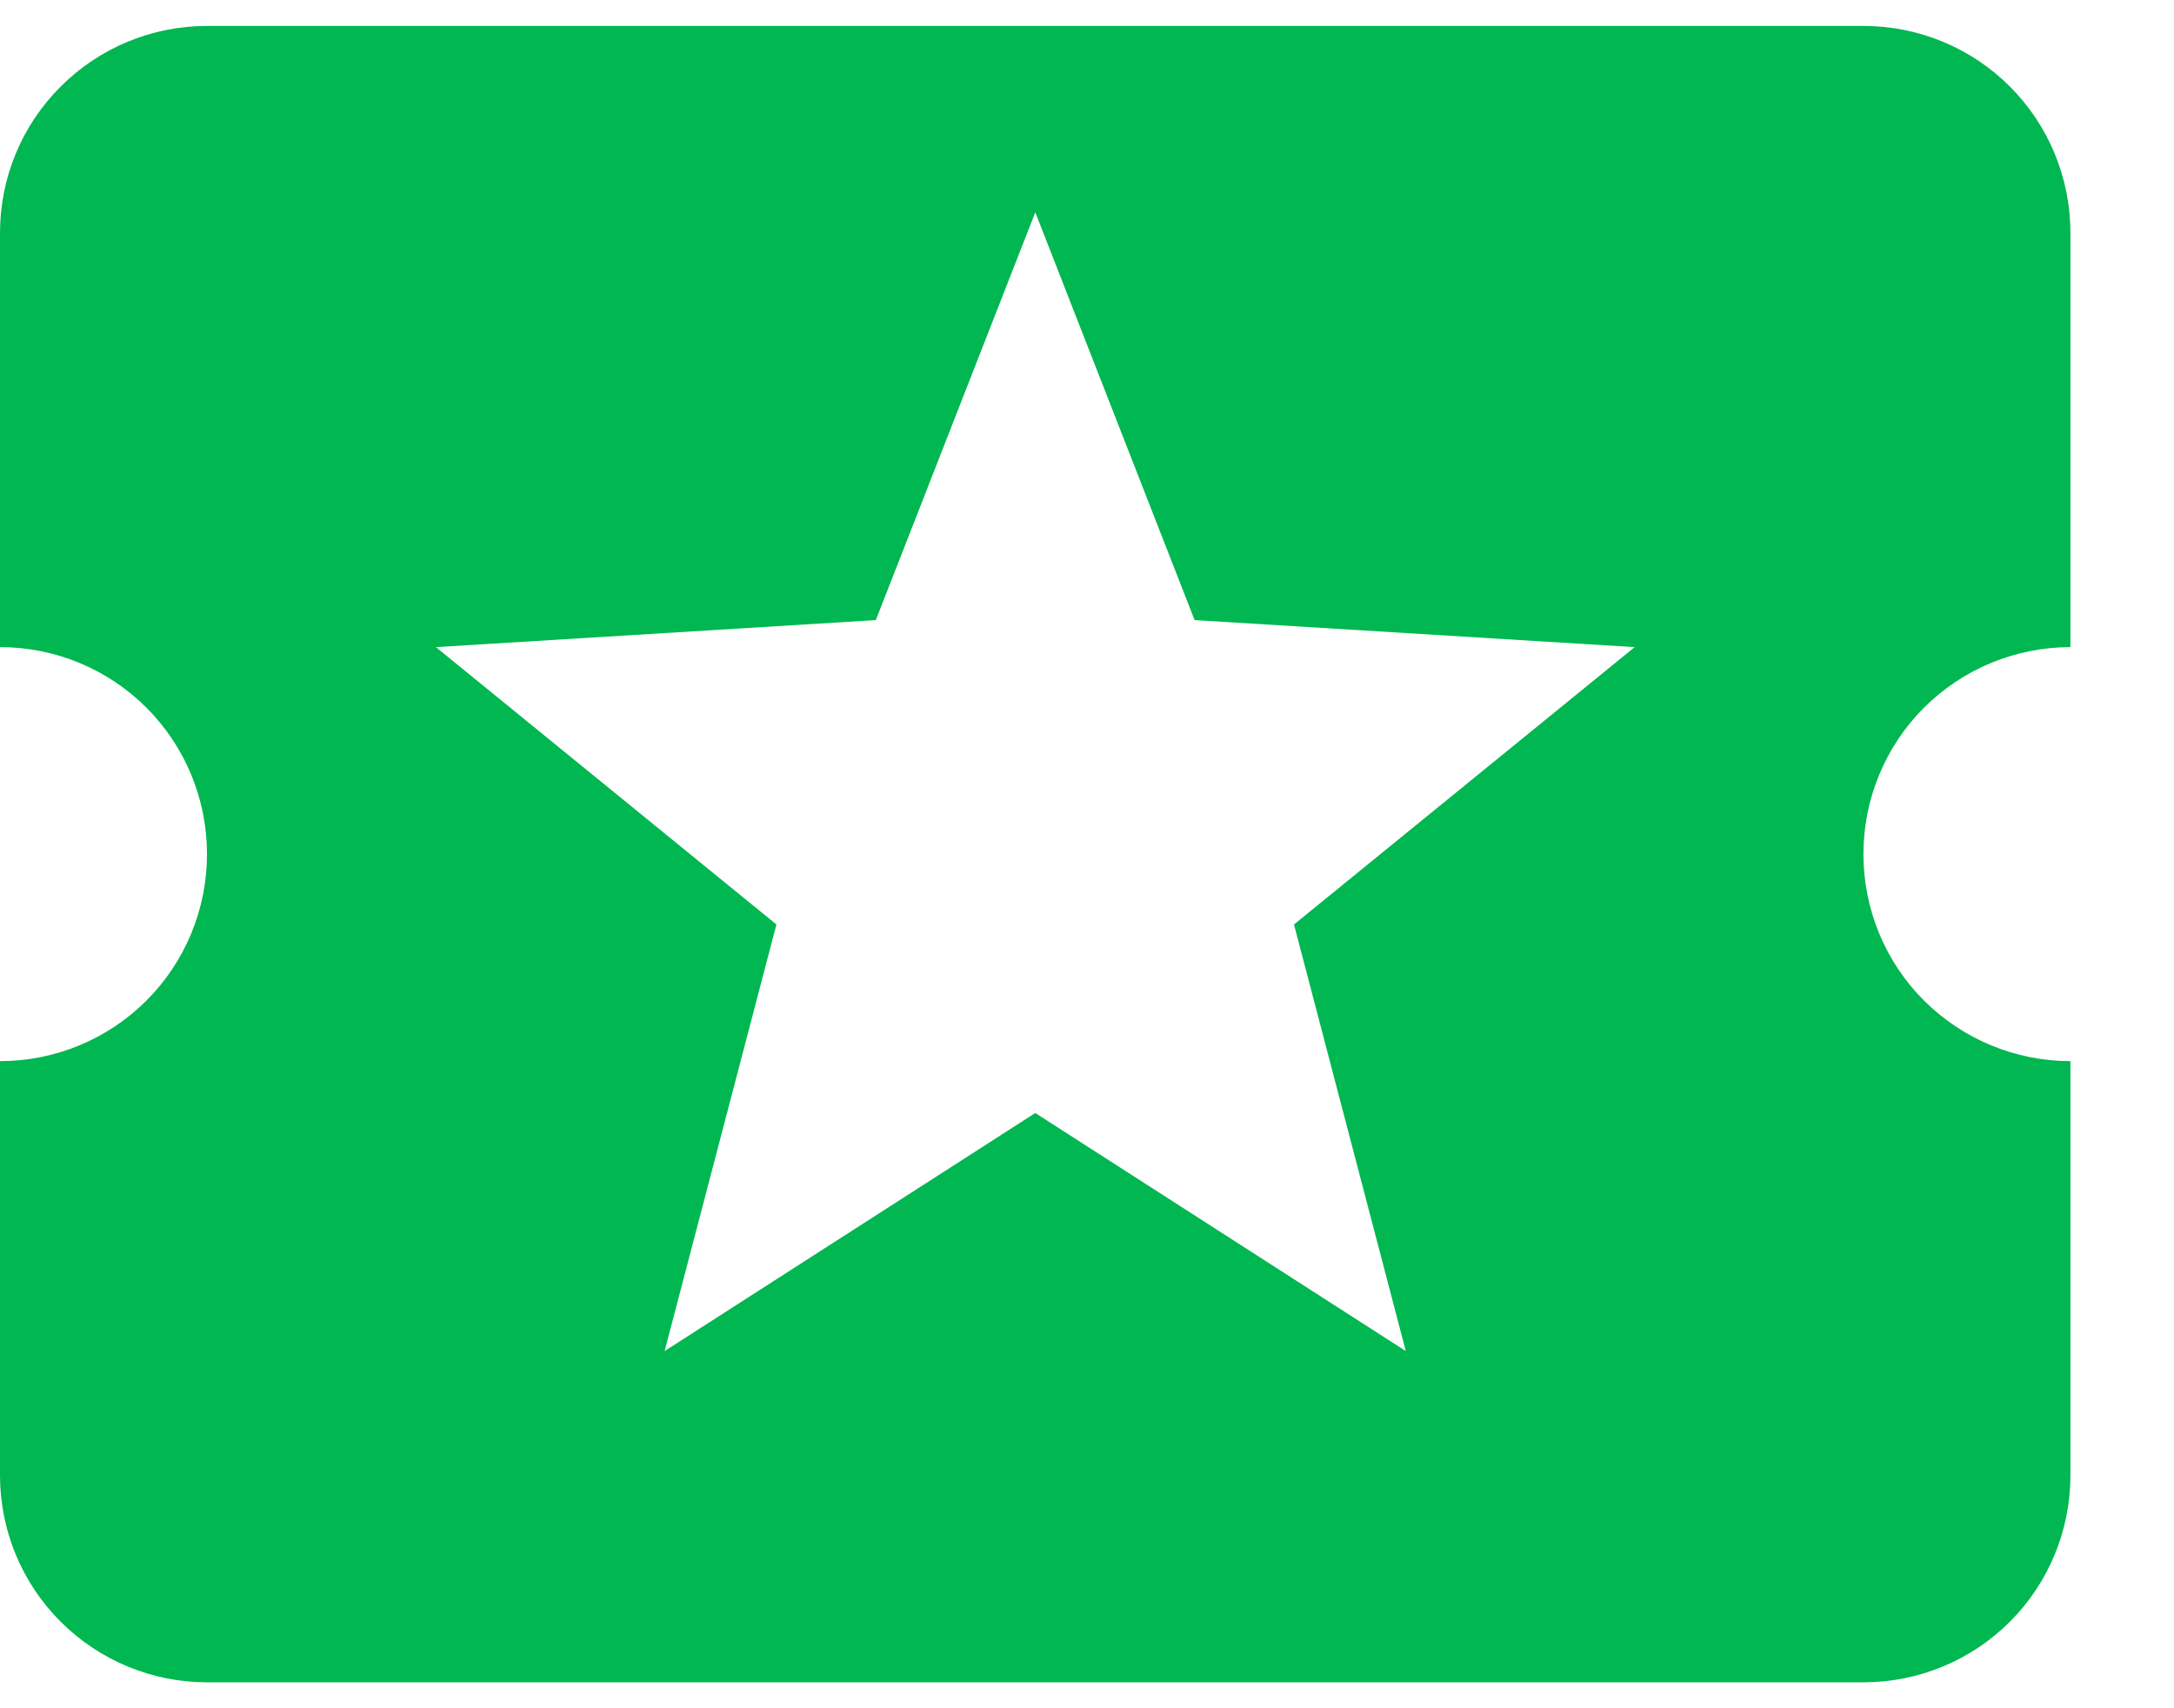 <svg width="14" height="11" viewBox="0 0 14 11" fill="none" xmlns="http://www.w3.org/2000/svg">
<path id="Vector" d="M9.053 8.7L6.667 7.167L4.28 8.7L5 5.953L2.807 4.167L5.64 3.993L6.667 1.367L7.693 3.993L10.527 4.167L8.333 5.953M12 5.5C12 5.146 12.14 4.807 12.39 4.557C12.641 4.307 12.98 4.167 13.333 4.167V1.5C13.333 1.146 13.193 0.807 12.943 0.557C12.693 0.307 12.354 0.167 12 0.167H1.333C0.98 0.167 0.641 0.307 0.391 0.557C0.14 0.807 0 1.146 0 1.5V4.167C0.354 4.167 0.693 4.307 0.943 4.557C1.193 4.807 1.333 5.146 1.333 5.5C1.333 5.854 1.193 6.193 0.943 6.443C0.693 6.693 0.354 6.833 0 6.833V9.5C0 9.854 0.14 10.193 0.391 10.443C0.641 10.693 0.98 10.833 1.333 10.833H12C12.354 10.833 12.693 10.693 12.943 10.443C13.193 10.193 13.333 9.854 13.333 9.5V6.833C12.98 6.833 12.641 6.693 12.39 6.443C12.14 6.193 12 5.854 12 5.5Z" fill="#00B751"/>
</svg>
